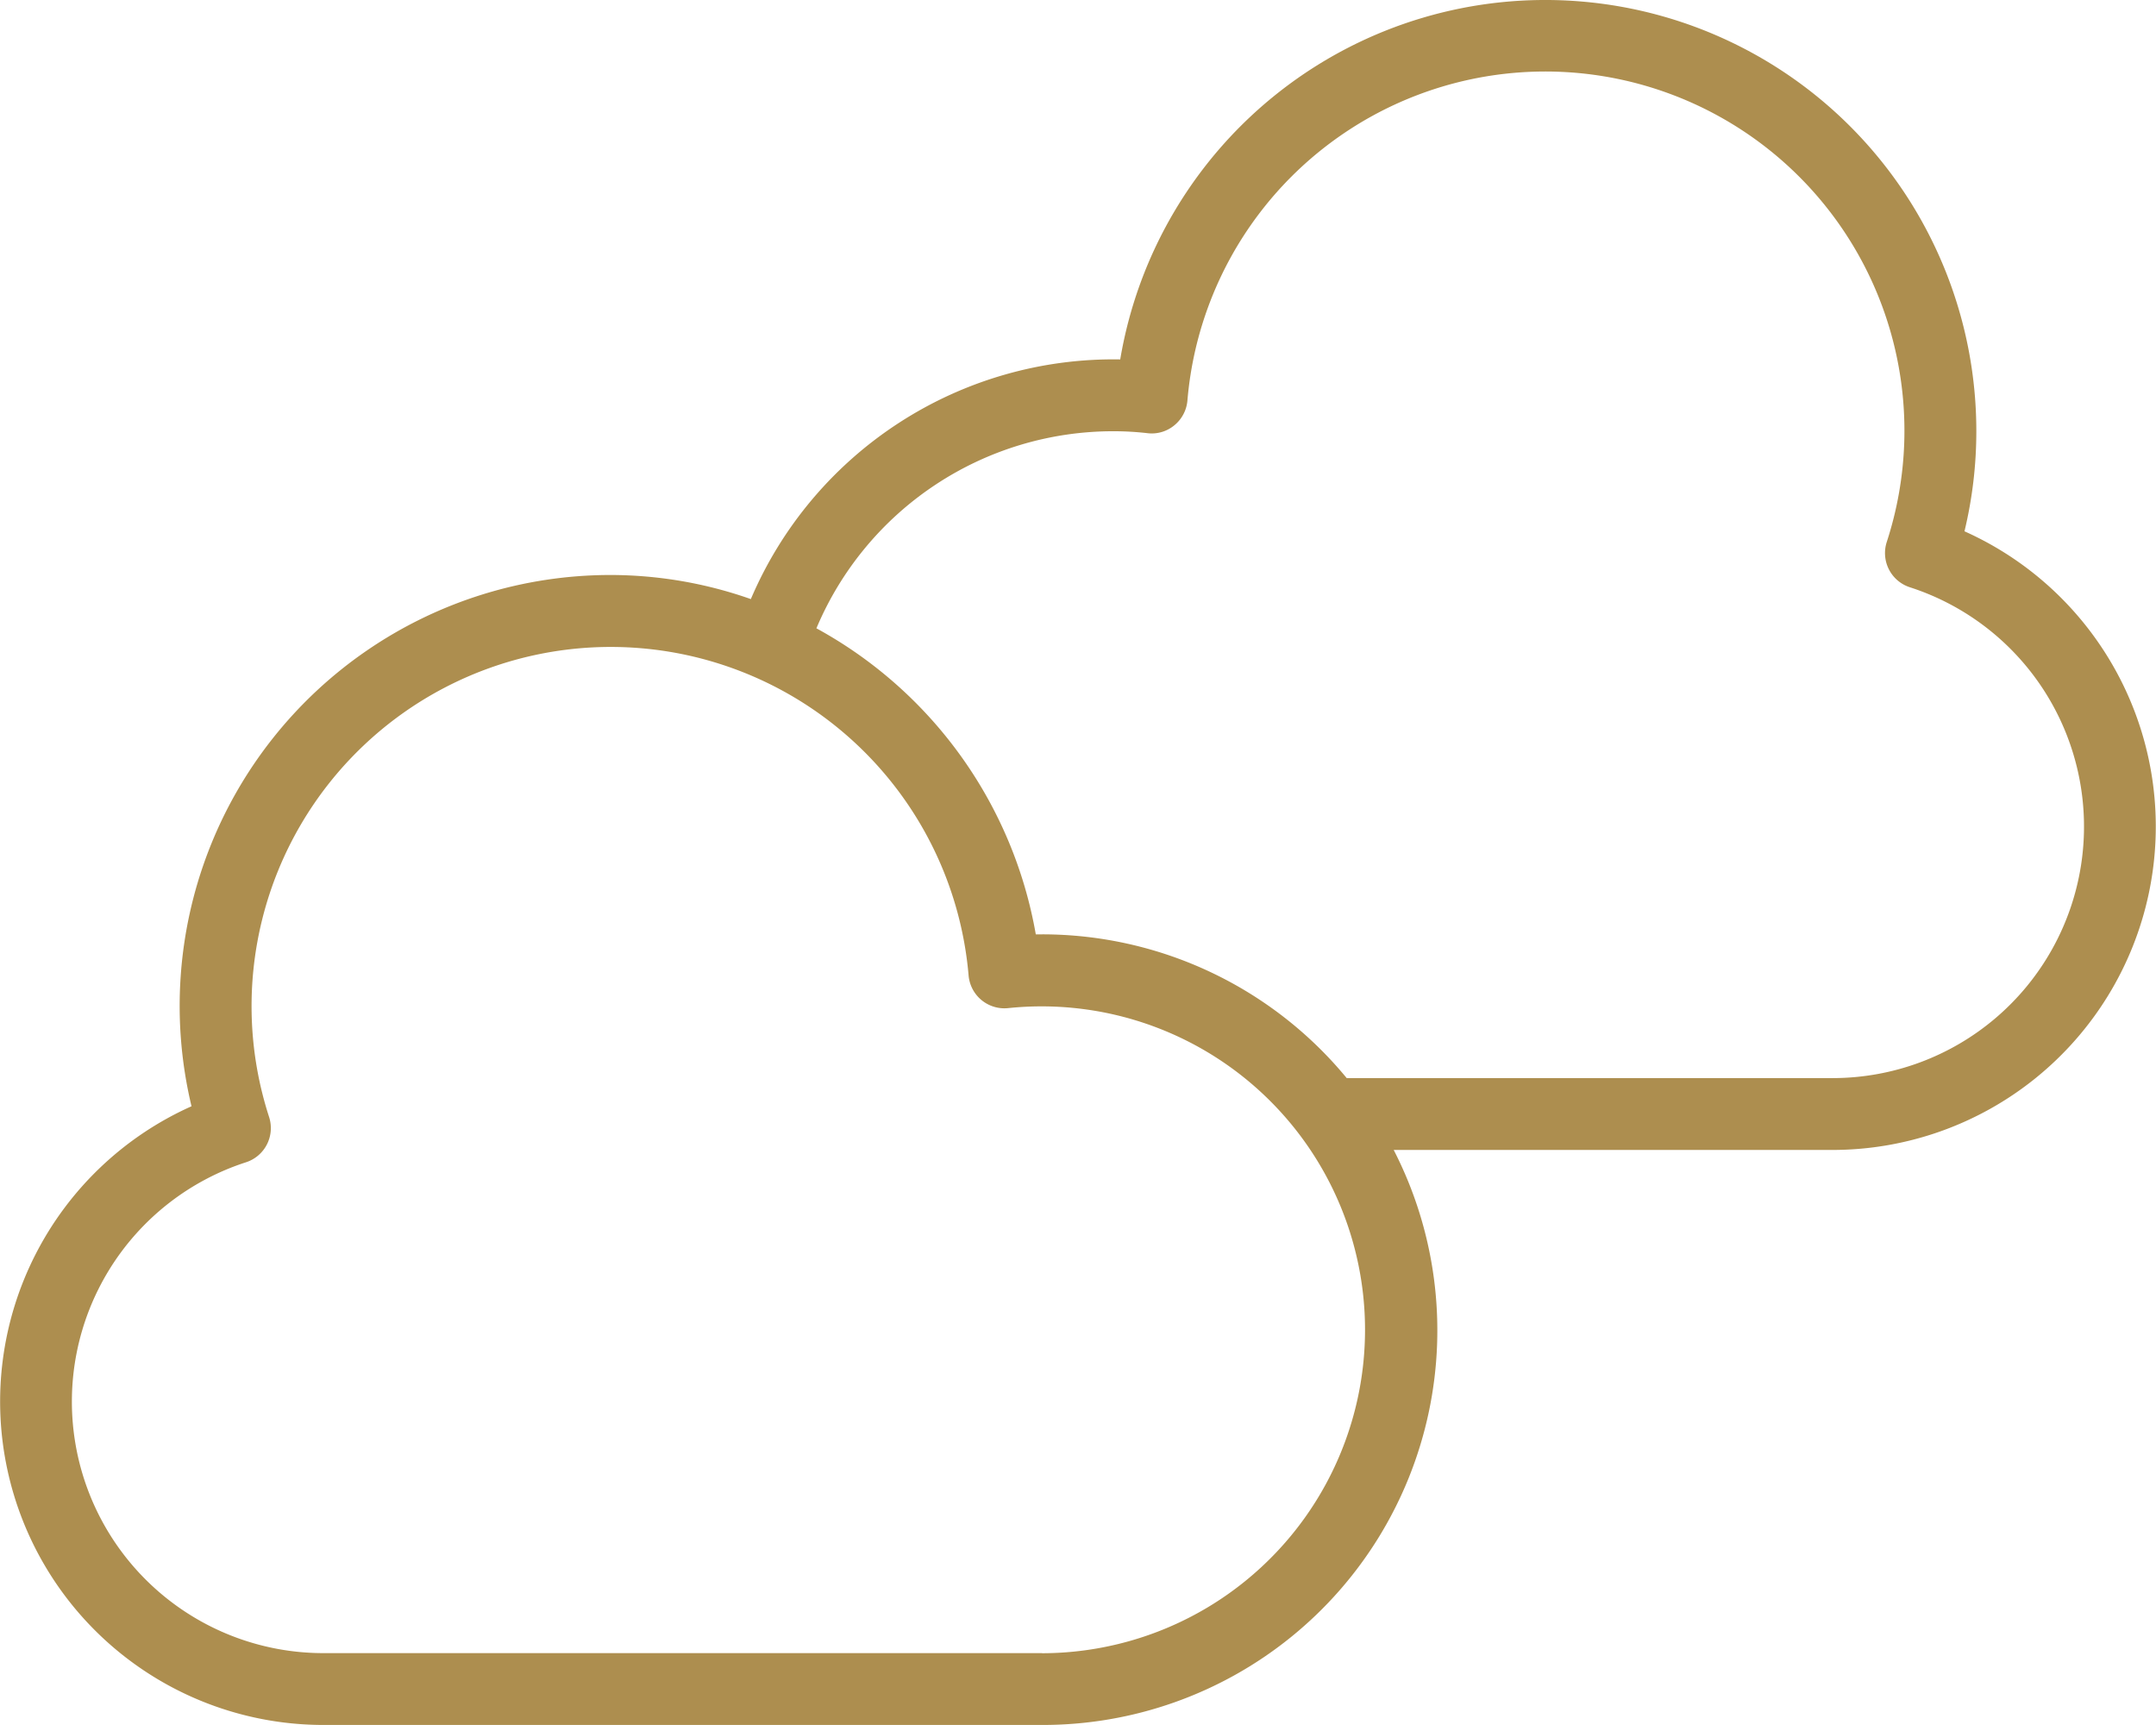 <svg id="_042-clouds" data-name="042-clouds" xmlns="http://www.w3.org/2000/svg" width="124.003" height="99.202" viewBox="0 0 124.003 99.202">
  <g id="Groupe_1291" data-name="Groupe 1291" transform="translate(0 0)">
    <path id="Tracé_1052" data-name="Tracé 1052" d="M112.987,81.756A24.565,24.565,0,0,0,113.669,76a24.792,24.792,0,0,0-49.239-4.13A22.667,22.667,0,0,0,43.185,85.653a24.369,24.369,0,0,0-8.05-1.386A24.782,24.782,0,0,0,11.015,114.82,18.6,18.6,0,0,0,18.6,150.4H59.935a22.694,22.694,0,0,0,20.224-33.068H105.4a18.6,18.6,0,0,0,7.585-35.579ZM59.935,146.269H18.6a14.465,14.465,0,0,1-4.452-28.228,2.066,2.066,0,0,0,1.33-2.6,20.658,20.658,0,1,1,40.231-8.146,2.066,2.066,0,0,0,2.275,1.88,18.6,18.6,0,1,1,1.951,37.1ZM105.4,113.2H77.457a22.7,22.7,0,0,0-17.523-8.267c-.12,0-.241,0-.36,0a24.949,24.949,0,0,0-12.618-17.6A18.52,18.52,0,0,1,64.068,76,17.035,17.035,0,0,1,66,76.112a2.034,2.034,0,0,0,1.544-.454,2.067,2.067,0,0,0,.751-1.424,20.656,20.656,0,1,1,40.224,8.13,2.067,2.067,0,0,0,1.328,2.609A14.464,14.464,0,0,1,105.4,113.2Z" transform="translate(0 -51.2)" fill="#ad8e4f"/>
  </g>
</svg>
